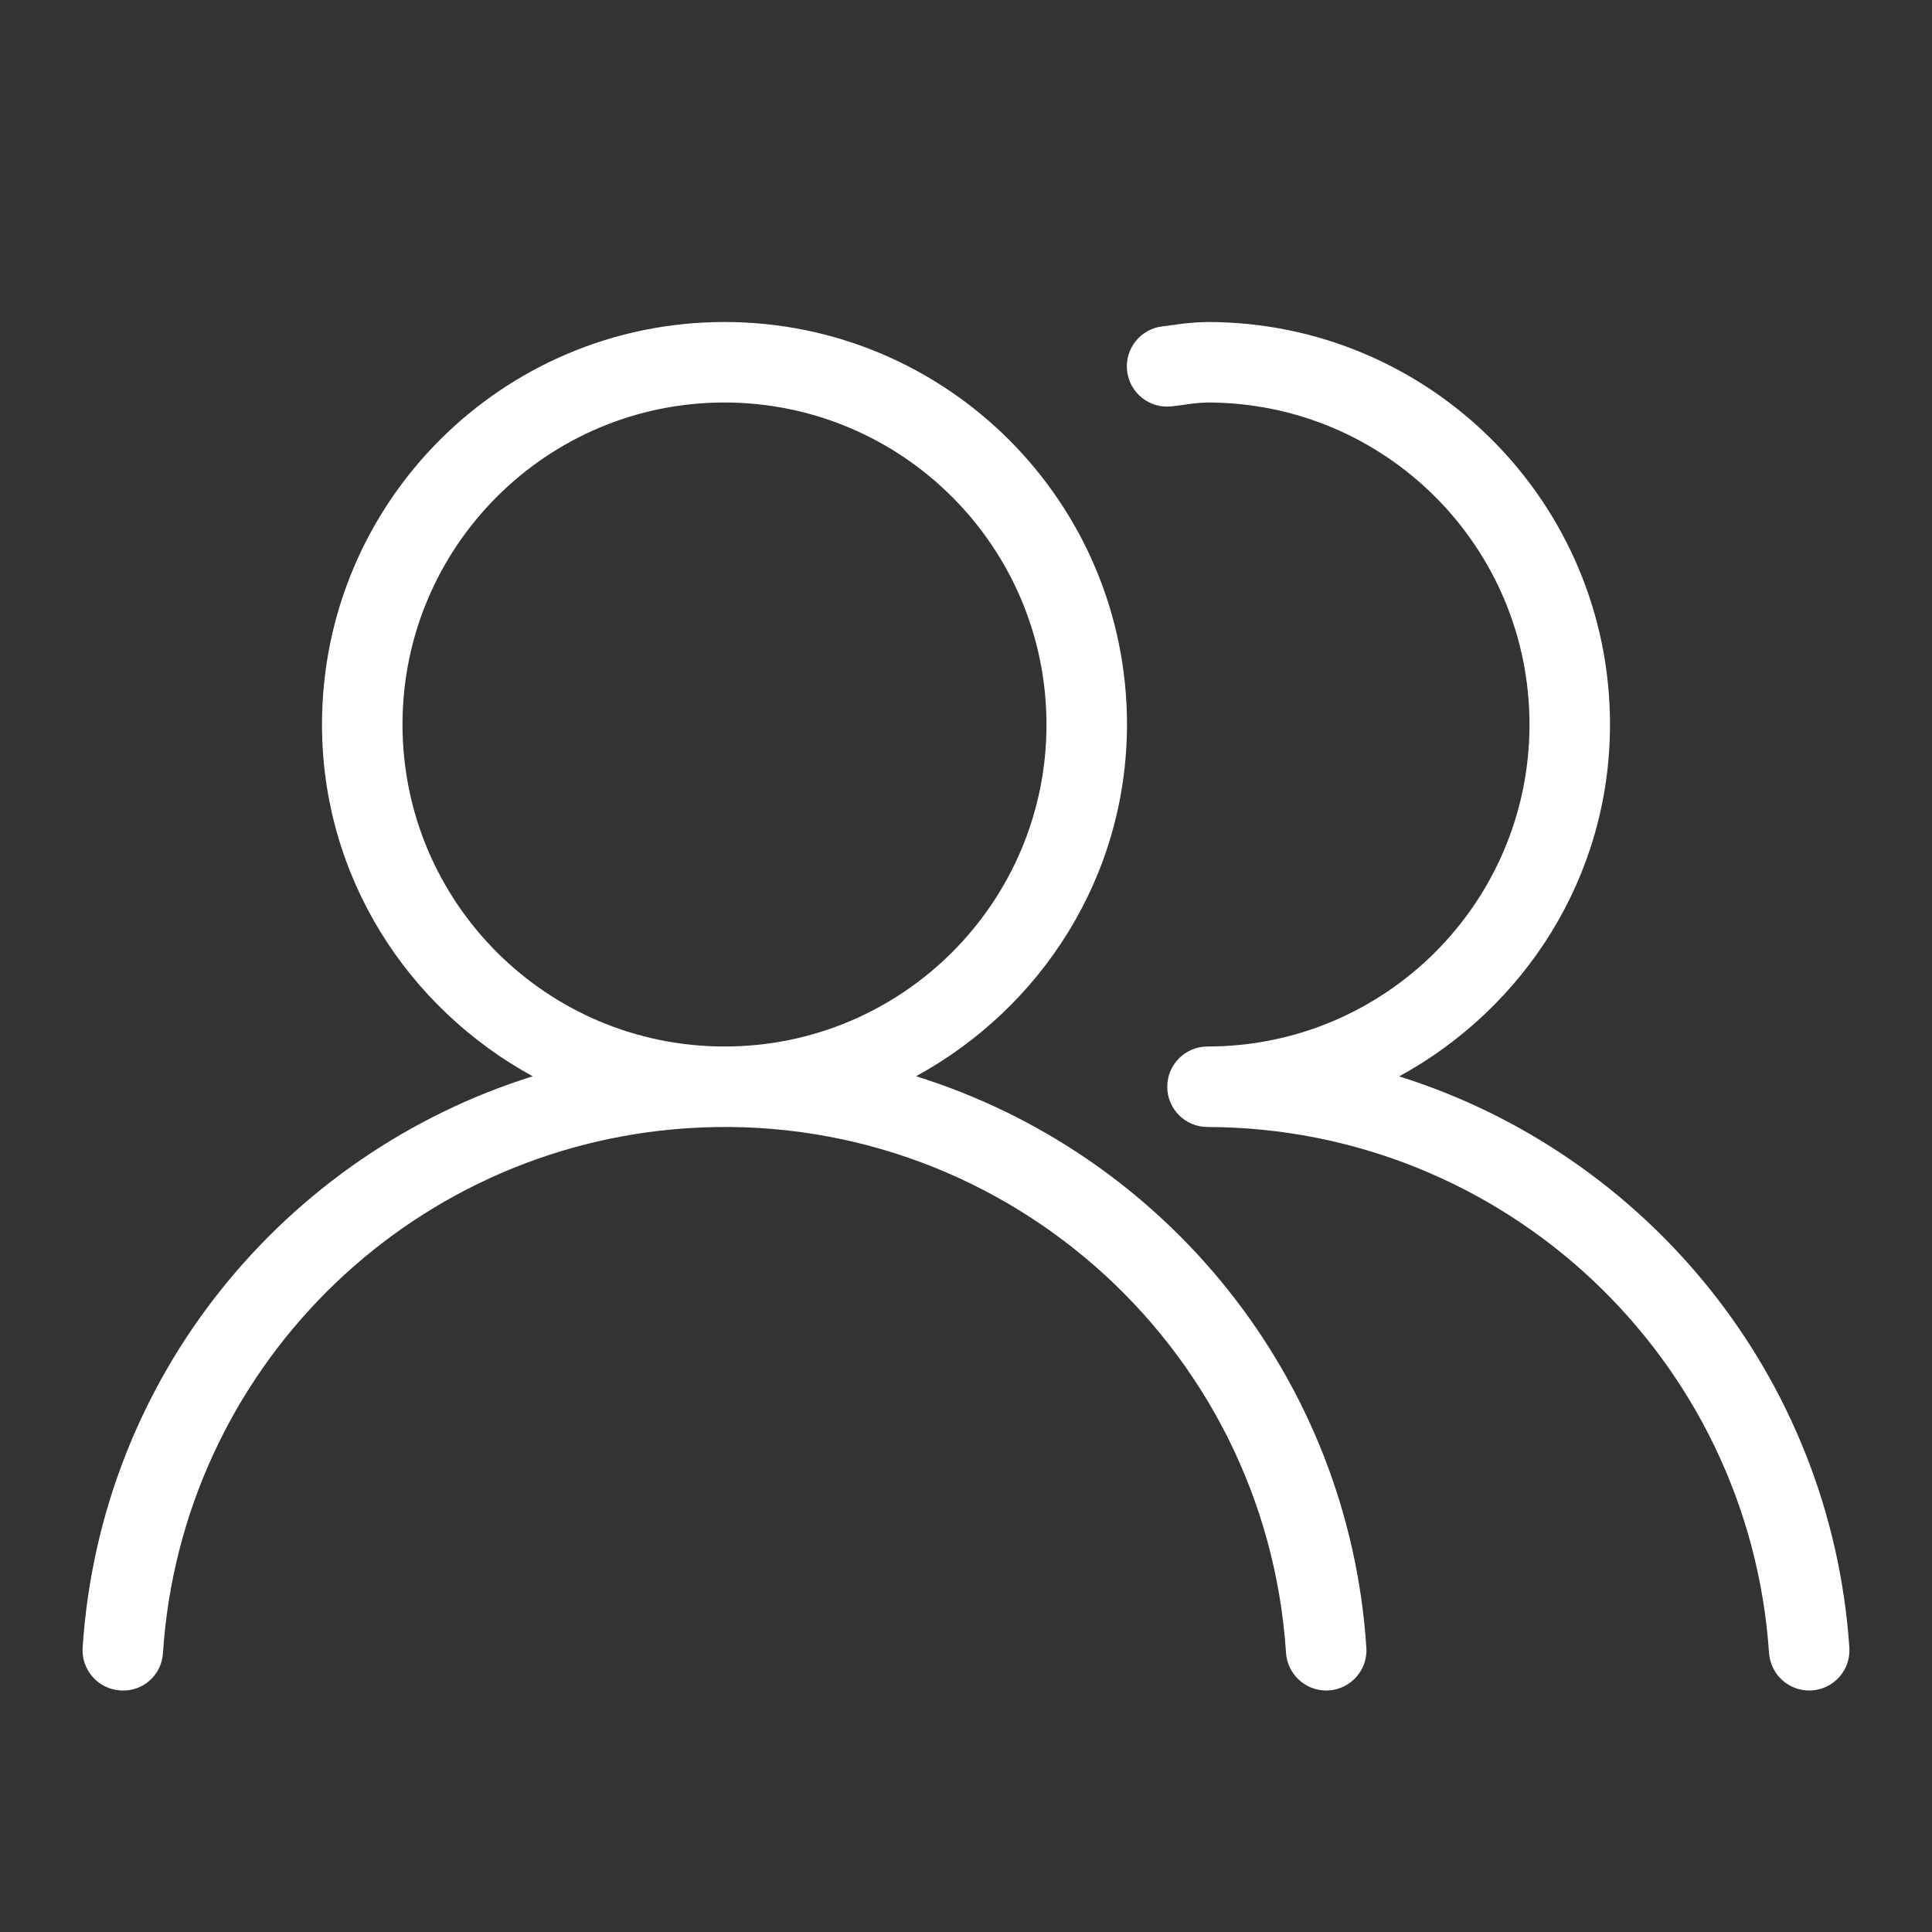 <svg width="48" height="48" viewBox="0 0 48 48" fill="none" xmlns="http://www.w3.org/2000/svg">
<rect x="0" y="0" width="48" height="48" fill="#333333" stroke="none"/>
<path d="M34.762 26.742C37.868 25.046 40 21.789 40 18C40 12.477 35.523 8 30 8C29.719 8.005 29.438 8.029 29.16 8.072L28.889 8.107L28.882 8.108C28.333 8.172 27.939 8.668 28.003 9.217C28.066 9.766 28.563 10.159 29.112 10.096L29.43 10.055C29.619 10.024 29.809 10.005 30 10C34.419 10 38 13.582 38 18C38 22.418 34.419 26 30 26C29.448 26 29 26.448 29 27C29 27.552 29.448 28 30 28C37.36 28.017 43.453 33.724 43.951 41.066C43.987 41.592 44.423 42 44.95 42C44.971 42 44.992 42 45.016 41.998C45.567 41.961 45.984 41.485 45.947 40.934C45.488 34.195 40.904 28.671 34.762 26.742ZM22.759 26.739C25.864 25.042 27.996 21.787 28 18C28 12.477 23.523 8 18 8C12.477 8 8 12.477 8 18C8 21.787 10.13 25.043 13.235 26.74C7.117 28.655 2.499 34.153 2.053 40.934C2.017 41.485 2.434 41.961 2.985 41.998C2.993 41.999 3.001 41.999 3.01 42C3.554 42.029 4.02 41.611 4.049 41.066C4.508 34.066 10.085 28.489 17.085 28.03C24.791 27.525 31.446 33.361 31.951 41.066C31.987 41.592 32.423 42 32.95 42C32.971 42 32.992 42 33.016 41.998C33.567 41.961 33.984 41.485 33.947 40.934C33.506 34.22 28.942 28.668 22.759 26.739ZM18 26C13.582 26 10 22.418 10 18C10 13.582 13.582 10 18 10C22.417 10.004 25.996 13.584 26 18C26 22.418 22.419 26 18 26Z" fill="white"/>
</svg>
